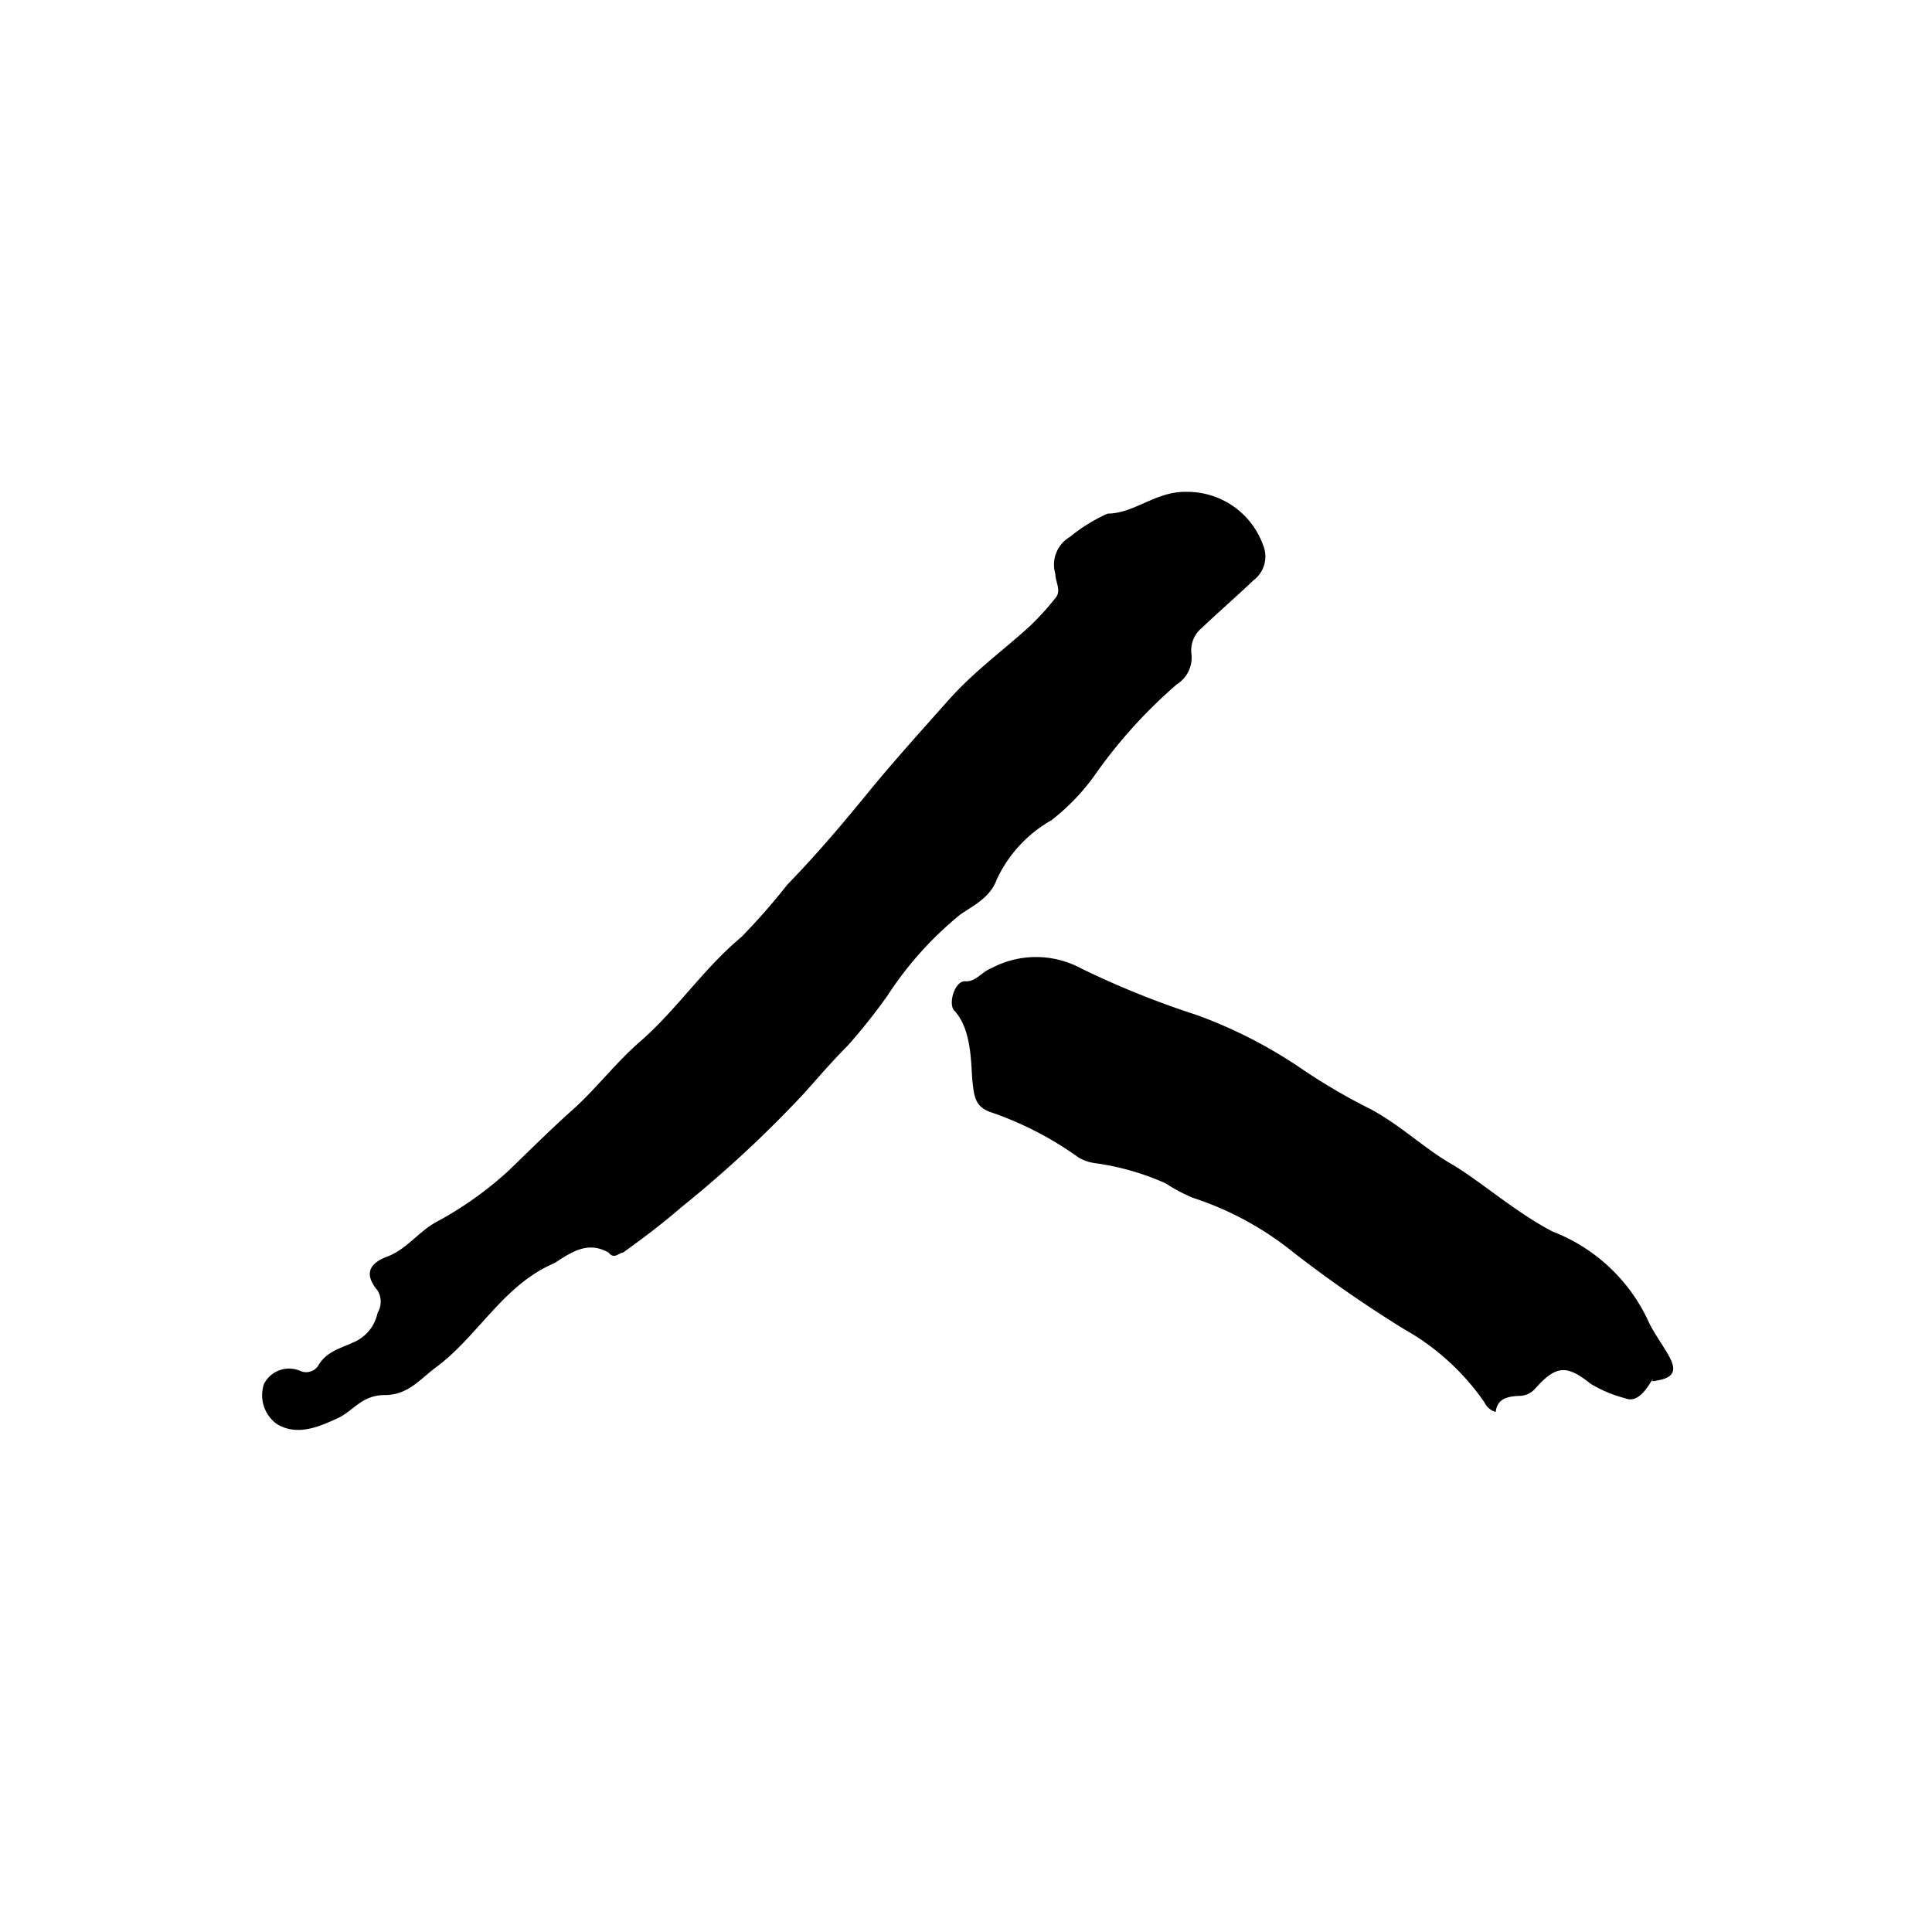 <svg xmlns="http://www.w3.org/2000/svg" width="24" height="24" viewBox="0 0 24 24"><title>note01</title><path d="M14.74,6.11a1,1,0,0,1,.95.66.37.37,0,0,1-.12.44c-.21.2-.43.39-.64.59a.36.36,0,0,0-.13.32.39.39,0,0,1-.18.38,6.19,6.19,0,0,0-1,1.1,2.67,2.67,0,0,1-.56.59,1.64,1.64,0,0,0-.68.74c-.08.22-.29.32-.45.43a4.34,4.34,0,0,0-.9,1,7.11,7.11,0,0,1-.5.63c-.19.19-.37.4-.54.59A14.63,14.63,0,0,1,8.46,15c-.23.2-.47.38-.72.56-.05,0-.11.09-.18,0-.26-.15-.47,0-.67.13l0,0c-.64.27-.95.91-1.48,1.3-.19.14-.34.34-.63.34s-.39.2-.59.29-.49.23-.75.07a.44.44,0,0,1-.16-.5.35.35,0,0,1,.45-.16.18.18,0,0,0,.22-.06c.1-.18.28-.22.43-.29a.51.51,0,0,0,.31-.37.27.27,0,0,0,0-.28c-.16-.19-.12-.33.12-.42s.39-.31.61-.43a4.43,4.43,0,0,0,.89-.63c.27-.26.53-.52.81-.77s.53-.58.83-.84c.46-.4.79-.91,1.26-1.3a8.1,8.1,0,0,0,.57-.65c.36-.37.69-.76,1-1.14s.68-.79,1-1.15.67-.61,1-.91a3.34,3.34,0,0,0,.33-.36c.08-.09,0-.2,0-.3a.4.4,0,0,1,.18-.46,2.07,2.07,0,0,1,.47-.29C14.09,6.38,14.36,6.1,14.74,6.11Z"/><path d="M18.58,17.54a.22.22,0,0,1-.14-.12,3,3,0,0,0-1-.91,15.74,15.74,0,0,1-1.37-.95,3.91,3.91,0,0,0-1.25-.68,2.08,2.08,0,0,1-.34-.18,3.21,3.21,0,0,0-.87-.25.54.54,0,0,1-.21-.07,4.2,4.2,0,0,0-1.11-.57c-.18-.07-.19-.2-.21-.38s0-.63-.22-.87c-.09-.08,0-.38.13-.37s.21-.12.32-.16a1.18,1.18,0,0,1,1.12,0,11,11,0,0,0,1.44.58,5.91,5.91,0,0,1,1.26.64,7.43,7.43,0,0,0,.9.53c.37.2.67.49,1,.68s.81.61,1.26.84a2.17,2.17,0,0,1,1.19,1.12c.07.15.18.29.26.44s.06.24-.11.28-.08,0-.1,0-.15.31-.34.23a1.59,1.59,0,0,1-.43-.18c-.3-.24-.43-.23-.69.06a.26.26,0,0,1-.21.09C18.73,17.35,18.6,17.37,18.58,17.54Z"/></svg>